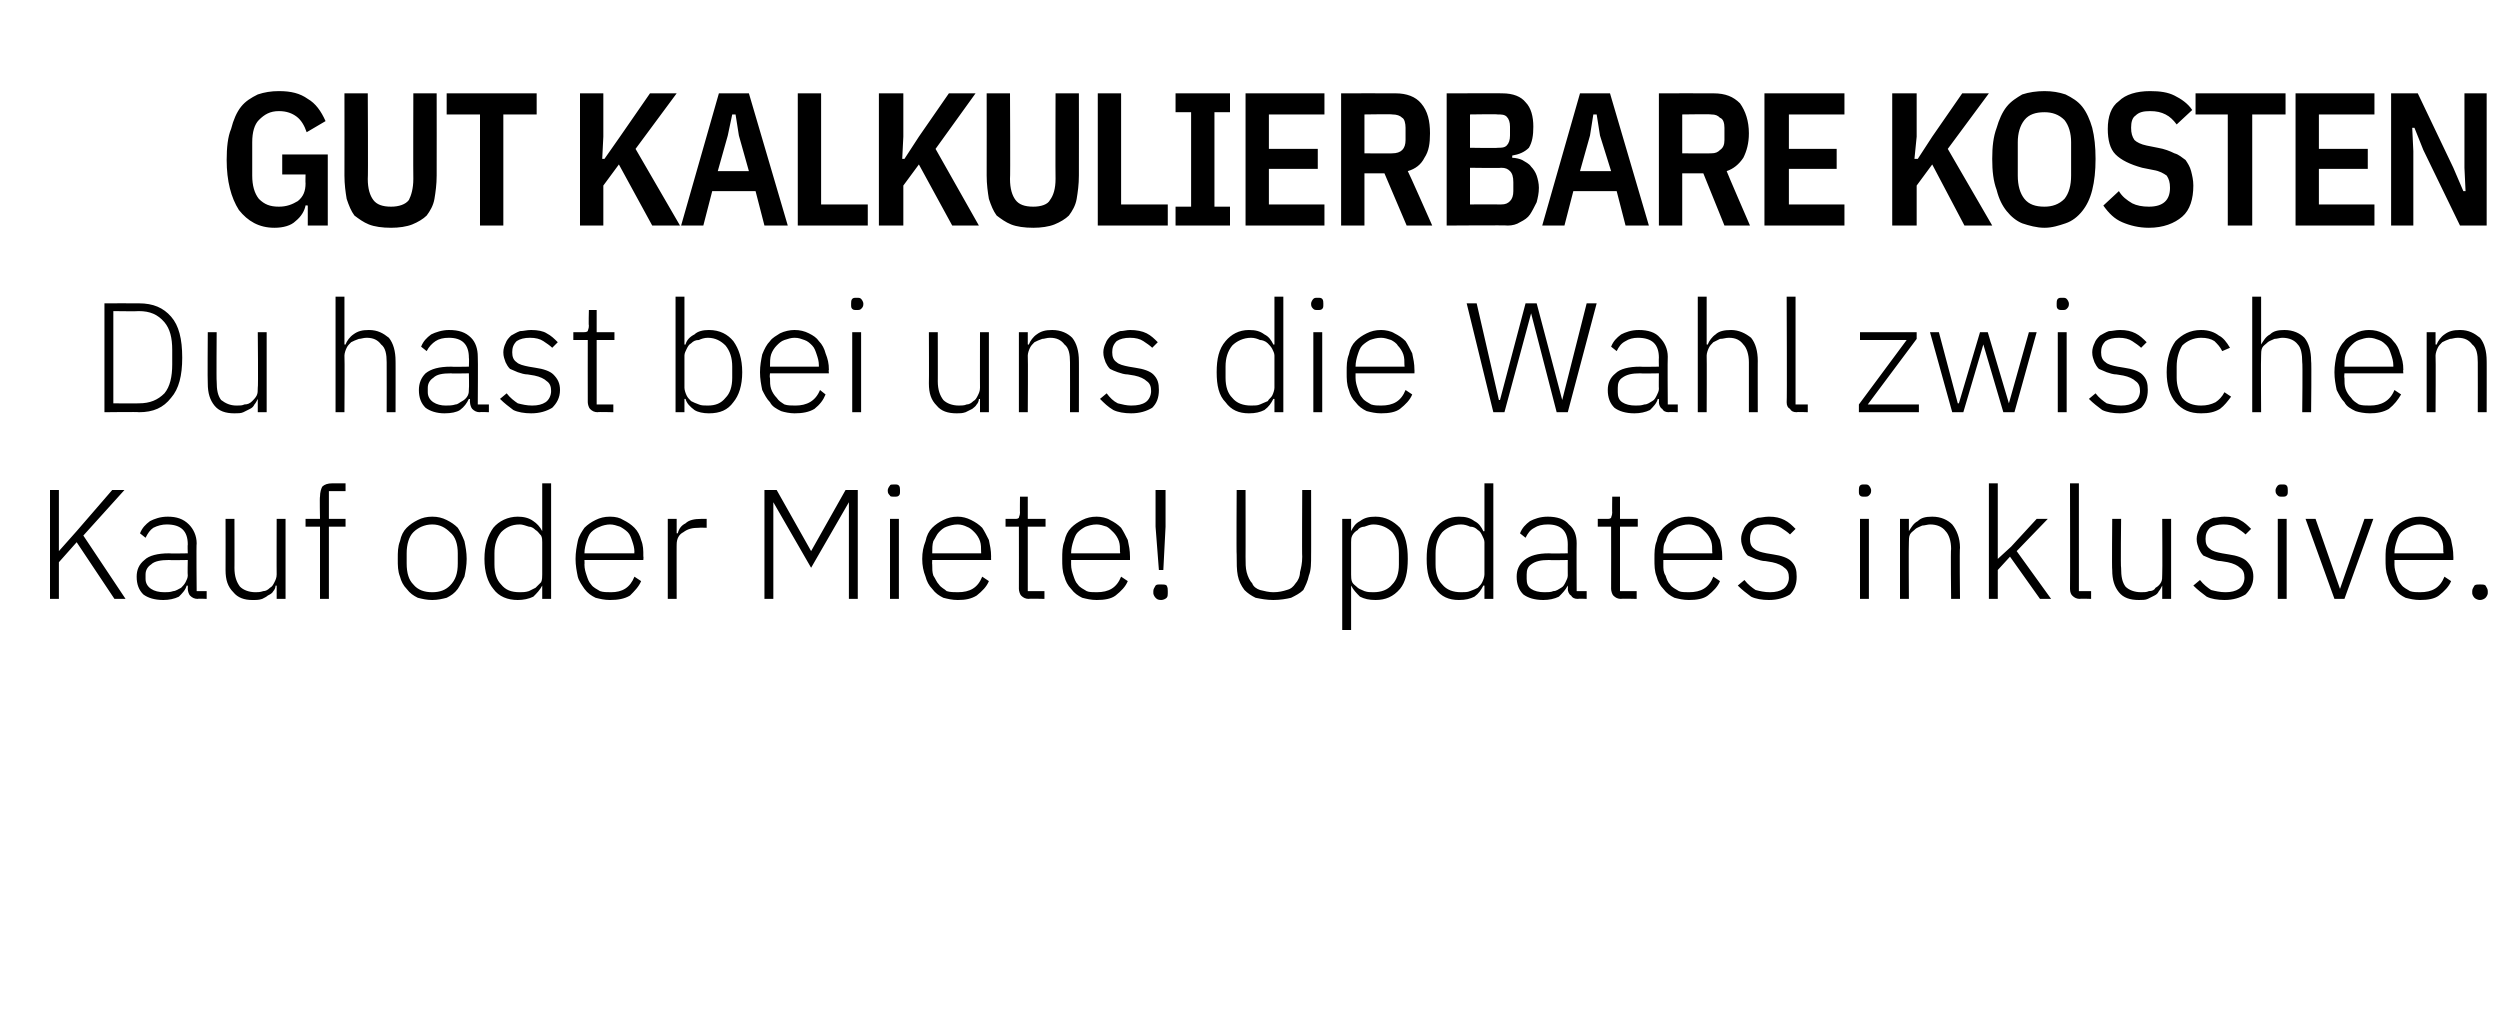 <?xml version="1.0" standalone="no"?><!DOCTYPE svg PUBLIC "-//W3C//DTD SVG 1.1//EN" "http://www.w3.org/Graphics/SVG/1.1/DTD/svg11.dtd"><svg xmlns="http://www.w3.org/2000/svg" version="1.1" width="225px" height="92.1px" viewBox="0 -7 225 92.1" style="top:-7px">  <desc>Gut kalkulierbare Kosten Du hast bei uns die Wahl zwischen Kauf oder Miete! Updates inklusive.</desc>  <defs/>  <g id="Polygon61634">    <path d="M 6.9 41.8 L 5.3 43.6 L 5.3 46.9 L 4.5 46.9 L 4.5 37.1 L 5.3 37.1 L 5.3 42.6 L 5.3 42.6 L 6.9 40.8 L 10.1 37.1 L 11.2 37.1 L 7.5 41.2 L 11.3 46.9 L 10.3 46.9 L 6.9 41.8 Z M 17.8 46.9 C 17.5 46.9 17.3 46.8 17.1 46.6 C 17 46.5 16.9 46.2 16.9 46 C 16.91 45.98 16.9 45.7 16.9 45.7 C 16.9 45.7 16.84 45.73 16.8 45.7 C 16.7 46.1 16.4 46.4 16.1 46.7 C 15.7 46.9 15.2 47 14.7 47 C 13.9 47 13.3 46.8 12.9 46.5 C 12.5 46.1 12.3 45.6 12.3 44.9 C 12.3 44.3 12.5 43.8 13 43.4 C 13.4 43 14.2 42.8 15.2 42.8 C 15.21 42.83 16.9 42.8 16.9 42.8 C 16.9 42.8 16.87 41.99 16.9 42 C 16.9 40.8 16.3 40.2 15 40.2 C 14.6 40.2 14.2 40.3 13.8 40.5 C 13.5 40.7 13.3 41 13.1 41.4 C 13.1 41.4 12.6 41 12.6 41 C 12.8 40.5 13.1 40.2 13.5 39.9 C 13.9 39.7 14.4 39.5 15.1 39.5 C 15.9 39.5 16.5 39.7 17 40.2 C 17.4 40.6 17.7 41.2 17.7 41.9 C 17.66 41.92 17.7 46.2 17.7 46.2 L 18.6 46.2 L 18.6 46.9 C 18.6 46.9 17.82 46.86 17.8 46.9 Z M 14.8 46.3 C 15.1 46.3 15.3 46.3 15.6 46.2 C 15.8 46.2 16.1 46 16.3 45.9 C 16.4 45.8 16.6 45.6 16.7 45.4 C 16.8 45.2 16.9 45 16.9 44.8 C 16.87 44.77 16.9 43.4 16.9 43.4 C 16.9 43.4 15.19 43.43 15.2 43.4 C 14.5 43.4 13.9 43.5 13.6 43.8 C 13.3 44 13.1 44.3 13.1 44.7 C 13.1 44.7 13.1 45.1 13.1 45.1 C 13.1 45.5 13.3 45.8 13.6 46 C 13.9 46.2 14.3 46.3 14.8 46.3 Z M 24.9 45.7 C 24.9 45.7 24.83 45.73 24.8 45.7 C 24.8 45.9 24.7 46.1 24.6 46.2 C 24.5 46.4 24.3 46.5 24.1 46.6 C 24 46.7 23.8 46.8 23.6 46.9 C 23.3 47 23.1 47 22.7 47 C 22 47 21.4 46.8 21 46.3 C 20.5 45.8 20.3 45.2 20.3 44.3 C 20.31 44.3 20.3 39.7 20.3 39.7 L 21.1 39.7 C 21.1 39.7 21.11 44.14 21.1 44.1 C 21.1 44.9 21.3 45.4 21.6 45.8 C 21.9 46.1 22.4 46.3 23 46.3 C 23.2 46.3 23.4 46.3 23.7 46.2 C 23.9 46.2 24.1 46.1 24.3 45.9 C 24.5 45.8 24.6 45.6 24.7 45.4 C 24.8 45.2 24.9 45 24.9 44.7 C 24.89 44.72 24.9 39.7 24.9 39.7 L 25.7 39.7 L 25.7 46.9 L 24.9 46.9 L 24.9 45.7 Z M 28.8 40.4 L 27.5 40.4 L 27.5 39.7 L 28.8 39.7 C 28.8 39.7 28.76 37.69 28.8 37.7 C 28.8 37.3 28.9 37 29 36.8 C 29.2 36.6 29.5 36.5 29.9 36.5 C 29.88 36.5 31.1 36.5 31.1 36.5 L 31.1 37.2 L 29.6 37.2 L 29.6 39.7 L 31.1 39.7 L 31.1 40.4 L 29.6 40.4 L 29.6 46.9 L 28.8 46.9 L 28.8 40.4 Z M 38.9 47 C 38.4 47 38 46.9 37.6 46.8 C 37.2 46.6 36.9 46.4 36.6 46 C 36.3 45.7 36.1 45.3 36 44.9 C 35.8 44.4 35.8 43.9 35.8 43.3 C 35.8 42.7 35.8 42.2 36 41.7 C 36.1 41.2 36.3 40.8 36.6 40.5 C 36.9 40.2 37.2 40 37.6 39.8 C 38 39.6 38.4 39.5 38.9 39.5 C 39.4 39.5 39.8 39.6 40.2 39.8 C 40.6 40 40.9 40.2 41.2 40.5 C 41.4 40.8 41.6 41.2 41.8 41.7 C 41.9 42.2 42 42.7 42 43.3 C 42 43.9 41.9 44.4 41.8 44.9 C 41.6 45.3 41.4 45.7 41.2 46 C 40.9 46.4 40.6 46.6 40.2 46.8 C 39.8 46.9 39.4 47 38.9 47 Z M 38.9 46.3 C 39.6 46.3 40.1 46.1 40.5 45.7 C 41 45.2 41.2 44.6 41.2 43.7 C 41.2 43.7 41.2 42.8 41.2 42.8 C 41.2 42 41 41.3 40.5 40.9 C 40.1 40.5 39.6 40.2 38.9 40.2 C 38.2 40.2 37.6 40.5 37.2 40.9 C 36.8 41.3 36.6 42 36.6 42.8 C 36.6 42.8 36.6 43.7 36.6 43.7 C 36.6 44.6 36.8 45.2 37.2 45.6 C 37.6 46.1 38.2 46.3 38.9 46.3 Z M 48.8 45.7 C 48.8 45.7 48.77 45.71 48.8 45.7 C 48.6 46.1 48.3 46.4 48 46.7 C 47.6 46.9 47.1 47 46.6 47 C 45.7 47 44.9 46.7 44.4 46 C 43.9 45.4 43.6 44.5 43.6 43.3 C 43.6 42.1 43.9 41.2 44.4 40.5 C 44.9 39.9 45.7 39.5 46.6 39.5 C 47.1 39.5 47.6 39.6 48 39.9 C 48.3 40.1 48.6 40.4 48.8 40.8 C 48.77 40.84 48.8 40.8 48.8 40.8 L 48.8 36.5 L 49.6 36.5 L 49.6 46.9 L 48.8 46.9 L 48.8 45.7 Z M 46.8 46.3 C 47 46.3 47.3 46.3 47.6 46.2 C 47.8 46.1 48 46 48.2 45.9 C 48.4 45.7 48.5 45.6 48.7 45.4 C 48.8 45.2 48.8 44.9 48.8 44.7 C 48.8 44.7 48.8 41.8 48.8 41.8 C 48.8 41.6 48.8 41.4 48.7 41.2 C 48.5 41 48.4 40.8 48.2 40.7 C 48 40.5 47.8 40.4 47.6 40.4 C 47.3 40.3 47 40.2 46.8 40.2 C 46 40.2 45.5 40.5 45.1 40.9 C 44.7 41.4 44.5 42 44.5 42.8 C 44.5 42.8 44.5 43.8 44.5 43.8 C 44.5 44.6 44.7 45.2 45.1 45.6 C 45.5 46.1 46 46.3 46.8 46.3 Z M 54.9 47 C 54.4 47 54 46.9 53.6 46.8 C 53.2 46.6 52.9 46.4 52.6 46 C 52.4 45.7 52.1 45.3 52 44.9 C 51.9 44.4 51.8 43.9 51.8 43.3 C 51.8 42.7 51.9 42.2 52 41.7 C 52.1 41.2 52.4 40.8 52.6 40.5 C 52.9 40.2 53.2 40 53.6 39.8 C 54 39.6 54.4 39.5 54.9 39.5 C 55.4 39.5 55.8 39.6 56.1 39.8 C 56.5 40 56.8 40.2 57.1 40.5 C 57.4 40.8 57.6 41.2 57.7 41.6 C 57.9 42.1 57.9 42.5 57.9 43.1 C 57.93 43.06 57.9 43.4 57.9 43.4 L 52.6 43.4 C 52.6 43.4 52.62 43.79 52.6 43.8 C 52.6 44.2 52.7 44.5 52.8 44.8 C 52.9 45.1 53 45.4 53.2 45.6 C 53.4 45.9 53.7 46 54 46.2 C 54.3 46.3 54.6 46.3 55 46.3 C 56 46.3 56.7 45.9 57.1 44.9 C 57.1 44.9 57.7 45.3 57.7 45.3 C 57.5 45.8 57.1 46.2 56.7 46.6 C 56.2 46.9 55.6 47 54.9 47 Z M 54.9 40.2 C 54.6 40.2 54.2 40.3 54 40.4 C 53.7 40.5 53.4 40.7 53.2 40.9 C 53 41.1 52.9 41.4 52.8 41.7 C 52.7 42 52.6 42.4 52.6 42.8 C 52.62 42.76 52.6 42.8 52.6 42.8 L 57.1 42.8 C 57.1 42.8 57.06 42.72 57.1 42.7 C 57.1 42.3 57 42 56.9 41.7 C 56.8 41.4 56.7 41.1 56.5 40.9 C 56.3 40.7 56 40.5 55.8 40.4 C 55.5 40.3 55.2 40.2 54.9 40.2 Z M 60.1 46.9 L 60.1 39.7 L 60.9 39.7 L 60.9 41 C 60.9 41 60.95 40.98 61 41 C 61.1 40.6 61.3 40.3 61.7 40.1 C 62 39.8 62.5 39.7 63.1 39.7 C 63.09 39.69 63.6 39.7 63.6 39.7 L 63.6 40.5 C 63.6 40.5 62.94 40.48 62.9 40.5 C 62.3 40.5 61.9 40.6 61.5 40.9 C 61.1 41.1 60.9 41.5 60.9 42 C 60.89 41.96 60.9 46.9 60.9 46.9 L 60.1 46.9 Z M 76.4 38.2 L 76.4 38.2 L 73 44.1 L 69.6 38.2 L 69.6 38.2 L 69.6 46.9 L 68.8 46.9 L 68.8 37.1 L 69.9 37.1 L 73 42.6 L 73 42.6 L 76.1 37.1 L 77.2 37.1 L 77.2 46.9 L 76.4 46.9 L 76.4 38.2 Z M 80.5 37.7 C 80.3 37.7 80.1 37.7 80.1 37.6 C 80 37.5 79.9 37.4 79.9 37.2 C 79.9 37.2 79.9 37.1 79.9 37.1 C 79.9 37 80 36.8 80.1 36.7 C 80.1 36.6 80.3 36.6 80.5 36.6 C 80.7 36.6 80.8 36.6 80.9 36.7 C 81 36.8 81 37 81 37.1 C 81 37.1 81 37.2 81 37.2 C 81 37.4 81 37.5 80.9 37.6 C 80.8 37.7 80.7 37.7 80.5 37.7 Z M 80.1 39.7 L 80.9 39.7 L 80.9 46.9 L 80.1 46.9 L 80.1 39.7 Z M 86.2 47 C 85.7 47 85.3 46.9 84.9 46.8 C 84.5 46.6 84.2 46.4 83.9 46 C 83.6 45.7 83.4 45.3 83.3 44.9 C 83.1 44.4 83 43.9 83 43.3 C 83 42.7 83.1 42.2 83.3 41.7 C 83.4 41.2 83.6 40.8 83.9 40.5 C 84.2 40.2 84.5 40 84.9 39.8 C 85.3 39.6 85.7 39.5 86.2 39.5 C 86.6 39.5 87 39.6 87.4 39.8 C 87.8 40 88.1 40.2 88.4 40.5 C 88.6 40.8 88.8 41.2 89 41.6 C 89.1 42.1 89.2 42.5 89.2 43.1 C 89.19 43.06 89.2 43.4 89.2 43.4 L 83.9 43.4 C 83.9 43.4 83.88 43.79 83.9 43.8 C 83.9 44.2 83.9 44.5 84 44.8 C 84.2 45.1 84.3 45.4 84.5 45.6 C 84.7 45.9 85 46 85.2 46.2 C 85.5 46.3 85.9 46.3 86.2 46.3 C 87.3 46.3 88 45.9 88.4 44.9 C 88.4 44.9 89 45.3 89 45.3 C 88.8 45.8 88.4 46.2 87.9 46.6 C 87.4 46.9 86.9 47 86.2 47 Z M 86.2 40.2 C 85.8 40.2 85.5 40.3 85.2 40.4 C 84.9 40.5 84.7 40.7 84.5 40.9 C 84.3 41.1 84.2 41.4 84 41.7 C 83.9 42 83.9 42.4 83.9 42.8 C 83.88 42.76 83.9 42.8 83.9 42.8 L 88.3 42.8 C 88.3 42.8 88.32 42.72 88.3 42.7 C 88.3 42.3 88.3 42 88.2 41.7 C 88.1 41.4 87.9 41.1 87.7 40.9 C 87.5 40.7 87.3 40.5 87 40.4 C 86.8 40.3 86.5 40.2 86.2 40.2 Z M 92.6 46.9 C 92.3 46.9 92.1 46.8 91.9 46.6 C 91.8 46.5 91.7 46.2 91.7 46 C 91.71 45.98 91.7 40.4 91.7 40.4 L 90.5 40.4 L 90.5 39.7 C 90.5 39.7 91.27 39.69 91.3 39.7 C 91.5 39.7 91.6 39.7 91.7 39.6 C 91.7 39.5 91.8 39.4 91.8 39.1 C 91.78 39.15 91.8 37.7 91.8 37.7 L 92.5 37.7 L 92.5 39.7 L 94.1 39.7 L 94.1 40.4 L 92.5 40.4 L 92.5 46.2 L 94 46.2 L 94 46.9 C 94 46.9 92.59 46.86 92.6 46.9 Z M 98.7 47 C 98.2 47 97.8 46.9 97.4 46.8 C 97 46.6 96.7 46.4 96.4 46 C 96.1 45.7 95.9 45.3 95.8 44.9 C 95.6 44.4 95.6 43.9 95.6 43.3 C 95.6 42.7 95.6 42.2 95.8 41.7 C 95.9 41.2 96.1 40.8 96.4 40.5 C 96.7 40.2 97 40 97.4 39.8 C 97.8 39.6 98.2 39.5 98.7 39.5 C 99.1 39.5 99.6 39.6 99.9 39.8 C 100.3 40 100.6 40.2 100.9 40.5 C 101.1 40.8 101.3 41.2 101.5 41.6 C 101.6 42.1 101.7 42.5 101.7 43.1 C 101.7 43.06 101.7 43.4 101.7 43.4 L 96.4 43.4 C 96.4 43.4 96.4 43.79 96.4 43.8 C 96.4 44.2 96.5 44.5 96.6 44.8 C 96.7 45.1 96.8 45.4 97 45.6 C 97.2 45.9 97.5 46 97.8 46.2 C 98 46.3 98.4 46.3 98.7 46.3 C 99.8 46.3 100.5 45.9 100.9 44.9 C 100.9 44.9 101.5 45.3 101.5 45.3 C 101.3 45.8 100.9 46.2 100.4 46.6 C 100 46.9 99.4 47 98.7 47 Z M 98.7 40.2 C 98.3 40.2 98 40.3 97.7 40.4 C 97.5 40.5 97.2 40.7 97 40.9 C 96.8 41.1 96.7 41.4 96.6 41.7 C 96.5 42 96.4 42.4 96.4 42.8 C 96.4 42.76 96.4 42.8 96.4 42.8 L 100.8 42.8 C 100.8 42.8 100.84 42.72 100.8 42.7 C 100.8 42.3 100.8 42 100.7 41.7 C 100.6 41.4 100.4 41.1 100.2 40.9 C 100 40.7 99.8 40.5 99.6 40.4 C 99.3 40.3 99 40.2 98.7 40.2 Z M 104.3 44.3 L 104 40.4 L 104 37.1 L 104.9 37.1 L 104.9 40.4 L 104.7 44.3 L 104.3 44.3 Z M 104.5 47 C 104.2 47 104.1 46.9 104 46.8 C 103.9 46.7 103.8 46.5 103.8 46.4 C 103.8 46.4 103.8 46.2 103.8 46.2 C 103.8 46 103.9 45.9 104 45.7 C 104.1 45.6 104.2 45.6 104.5 45.6 C 104.7 45.6 104.9 45.6 105 45.7 C 105.1 45.9 105.1 46 105.1 46.2 C 105.1 46.2 105.1 46.4 105.1 46.4 C 105.1 46.5 105.1 46.7 105 46.8 C 104.9 46.9 104.7 47 104.5 47 Z M 112.1 37.1 C 112.1 37.1 112.11 43.13 112.1 43.1 C 112.1 43.7 112.1 44.1 112.2 44.5 C 112.3 44.9 112.5 45.3 112.7 45.5 C 112.8 45.8 113.1 46 113.4 46.1 C 113.8 46.2 114.2 46.3 114.6 46.3 C 115.1 46.3 115.5 46.2 115.8 46.1 C 116.2 46 116.4 45.8 116.6 45.5 C 116.8 45.3 117 44.9 117 44.5 C 117.1 44.1 117.2 43.7 117.2 43.1 C 117.17 43.13 117.2 37.1 117.2 37.1 L 118 37.1 C 118 37.1 118.01 42.94 118 42.9 C 118 43.7 118 44.3 117.8 44.8 C 117.7 45.3 117.5 45.7 117.3 46.1 C 117 46.4 116.6 46.6 116.2 46.8 C 115.8 46.9 115.2 47 114.6 47 C 114 47 113.5 46.9 113 46.8 C 112.6 46.6 112.3 46.4 112 46.1 C 111.7 45.7 111.5 45.3 111.4 44.8 C 111.3 44.3 111.3 43.7 111.3 42.9 C 111.27 42.94 111.3 37.1 111.3 37.1 L 112.1 37.1 Z M 120.8 39.7 L 121.6 39.7 L 121.6 40.8 C 121.6 40.8 121.6 40.84 121.6 40.8 C 121.8 40.4 122 40.1 122.4 39.9 C 122.8 39.6 123.2 39.5 123.8 39.5 C 124.7 39.5 125.4 39.9 126 40.5 C 126.5 41.2 126.7 42.1 126.7 43.3 C 126.7 44.5 126.5 45.4 126 46 C 125.4 46.7 124.7 47 123.8 47 C 123.2 47 122.8 46.9 122.4 46.7 C 122.1 46.4 121.8 46.1 121.6 45.7 C 121.6 45.71 121.6 45.7 121.6 45.7 L 121.6 49.7 L 120.8 49.7 L 120.8 39.7 Z M 123.6 46.3 C 124.3 46.3 124.9 46.1 125.3 45.6 C 125.7 45.2 125.9 44.6 125.9 43.8 C 125.9 43.8 125.9 42.8 125.9 42.8 C 125.9 42 125.7 41.4 125.3 40.9 C 124.9 40.5 124.3 40.2 123.6 40.2 C 123.3 40.2 123.1 40.3 122.8 40.4 C 122.6 40.4 122.3 40.5 122.2 40.7 C 122 40.8 121.8 41 121.7 41.2 C 121.6 41.4 121.6 41.6 121.6 41.8 C 121.6 41.8 121.6 44.7 121.6 44.7 C 121.6 44.9 121.6 45.2 121.7 45.4 C 121.8 45.6 122 45.7 122.2 45.9 C 122.3 46 122.6 46.1 122.8 46.2 C 123.1 46.3 123.3 46.3 123.6 46.3 Z M 133.6 45.7 C 133.6 45.7 133.53 45.71 133.5 45.7 C 133.3 46.1 133.1 46.4 132.7 46.7 C 132.3 46.9 131.9 47 131.3 47 C 130.4 47 129.7 46.7 129.2 46 C 128.6 45.4 128.4 44.5 128.4 43.3 C 128.4 42.1 128.6 41.2 129.2 40.5 C 129.7 39.9 130.4 39.5 131.3 39.5 C 131.9 39.5 132.3 39.6 132.7 39.9 C 133.1 40.1 133.3 40.4 133.5 40.8 C 133.53 40.84 133.6 40.8 133.6 40.8 L 133.6 36.5 L 134.4 36.5 L 134.4 46.9 L 133.6 46.9 L 133.6 45.7 Z M 131.5 46.3 C 131.8 46.3 132.1 46.3 132.3 46.2 C 132.6 46.1 132.8 46 133 45.9 C 133.2 45.7 133.3 45.6 133.4 45.4 C 133.5 45.2 133.6 44.9 133.6 44.7 C 133.6 44.7 133.6 41.8 133.6 41.8 C 133.6 41.6 133.5 41.4 133.4 41.2 C 133.3 41 133.2 40.8 133 40.7 C 132.8 40.5 132.6 40.4 132.3 40.4 C 132.1 40.3 131.8 40.2 131.5 40.2 C 130.8 40.2 130.2 40.5 129.8 40.9 C 129.4 41.4 129.2 42 129.2 42.8 C 129.2 42.8 129.2 43.8 129.2 43.8 C 129.2 44.6 129.4 45.2 129.8 45.6 C 130.2 46.1 130.8 46.3 131.5 46.3 Z M 142 46.9 C 141.7 46.9 141.5 46.8 141.4 46.6 C 141.2 46.5 141.1 46.2 141.1 46 C 141.13 45.98 141.1 45.7 141.1 45.7 C 141.1 45.7 141.06 45.73 141.1 45.7 C 140.9 46.1 140.6 46.4 140.3 46.7 C 139.9 46.9 139.4 47 138.9 47 C 138.1 47 137.5 46.8 137.1 46.5 C 136.7 46.1 136.5 45.6 136.5 44.9 C 136.5 44.3 136.7 43.8 137.2 43.4 C 137.7 43 138.4 42.8 139.4 42.8 C 139.43 42.83 141.1 42.8 141.1 42.8 C 141.1 42.8 141.09 41.99 141.1 42 C 141.1 40.8 140.5 40.2 139.3 40.2 C 138.8 40.2 138.4 40.3 138.1 40.5 C 137.7 40.7 137.5 41 137.3 41.4 C 137.3 41.4 136.8 41 136.8 41 C 137 40.5 137.3 40.2 137.7 39.9 C 138.1 39.7 138.6 39.5 139.3 39.5 C 140.1 39.5 140.8 39.7 141.2 40.2 C 141.7 40.6 141.9 41.2 141.9 41.9 C 141.88 41.92 141.9 46.2 141.9 46.2 L 142.8 46.2 L 142.8 46.9 C 142.8 46.9 142.04 46.86 142 46.9 Z M 139 46.3 C 139.3 46.3 139.6 46.3 139.8 46.2 C 140.1 46.2 140.3 46 140.5 45.9 C 140.7 45.8 140.8 45.6 140.9 45.4 C 141 45.2 141.1 45 141.1 44.8 C 141.09 44.77 141.1 43.4 141.1 43.4 C 141.1 43.4 139.41 43.43 139.4 43.4 C 138.7 43.4 138.2 43.5 137.8 43.8 C 137.5 44 137.4 44.3 137.4 44.7 C 137.4 44.7 137.4 45.1 137.4 45.1 C 137.4 45.5 137.5 45.8 137.8 46 C 138.1 46.2 138.5 46.3 139 46.3 Z M 145.9 46.9 C 145.6 46.9 145.4 46.8 145.2 46.6 C 145.1 46.5 145 46.2 145 46 C 145.01 45.98 145 40.4 145 40.4 L 143.8 40.4 L 143.8 39.7 C 143.8 39.7 144.57 39.69 144.6 39.7 C 144.8 39.7 144.9 39.7 145 39.6 C 145 39.5 145.1 39.4 145.1 39.1 C 145.08 39.15 145.1 37.7 145.1 37.7 L 145.8 37.7 L 145.8 39.7 L 147.4 39.7 L 147.4 40.4 L 145.8 40.4 L 145.8 46.2 L 147.3 46.2 L 147.3 46.9 C 147.3 46.9 145.89 46.86 145.9 46.9 Z M 152 47 C 151.5 47 151.1 46.9 150.7 46.8 C 150.3 46.6 150 46.4 149.7 46 C 149.4 45.7 149.2 45.3 149.1 44.9 C 148.9 44.4 148.9 43.9 148.9 43.3 C 148.9 42.7 148.9 42.2 149.1 41.7 C 149.2 41.2 149.4 40.8 149.7 40.5 C 150 40.2 150.3 40 150.7 39.8 C 151.1 39.6 151.5 39.5 152 39.5 C 152.4 39.5 152.8 39.6 153.2 39.8 C 153.6 40 153.9 40.2 154.2 40.5 C 154.4 40.8 154.6 41.2 154.8 41.6 C 154.9 42.1 155 42.5 155 43.1 C 155 43.06 155 43.4 155 43.4 L 149.7 43.4 C 149.7 43.4 149.7 43.79 149.7 43.8 C 149.7 44.2 149.7 44.5 149.9 44.8 C 150 45.1 150.1 45.4 150.3 45.6 C 150.5 45.9 150.8 46 151.1 46.2 C 151.3 46.3 151.7 46.3 152 46.3 C 153.1 46.3 153.8 45.9 154.2 44.9 C 154.2 44.9 154.8 45.3 154.8 45.3 C 154.6 45.8 154.2 46.2 153.7 46.6 C 153.3 46.9 152.7 47 152 47 Z M 152 40.2 C 151.6 40.2 151.3 40.3 151 40.4 C 150.8 40.5 150.5 40.7 150.3 40.9 C 150.1 41.1 150 41.4 149.9 41.7 C 149.7 42 149.7 42.4 149.7 42.8 C 149.7 42.76 149.7 42.8 149.7 42.8 L 154.1 42.8 C 154.1 42.8 154.13 42.72 154.1 42.7 C 154.1 42.3 154.1 42 154 41.7 C 153.9 41.4 153.7 41.1 153.5 40.9 C 153.3 40.7 153.1 40.5 152.9 40.4 C 152.6 40.3 152.3 40.2 152 40.2 Z M 159.2 47 C 158.6 47 158 46.9 157.6 46.7 C 157.2 46.4 156.8 46.1 156.4 45.7 C 156.4 45.7 157 45.2 157 45.2 C 157.3 45.6 157.7 45.9 158 46.1 C 158.4 46.2 158.8 46.3 159.3 46.3 C 159.8 46.3 160.2 46.2 160.5 46 C 160.8 45.8 161 45.4 161 45 C 161 44.6 160.9 44.3 160.6 44.1 C 160.4 43.9 160 43.7 159.5 43.6 C 159.5 43.6 158.9 43.5 158.9 43.5 C 158.6 43.5 158.3 43.4 158 43.3 C 157.8 43.2 157.5 43.1 157.3 43 C 157.1 42.8 157 42.6 156.9 42.4 C 156.8 42.1 156.7 41.9 156.7 41.5 C 156.7 41.2 156.8 40.9 156.9 40.7 C 157 40.4 157.2 40.2 157.4 40 C 157.6 39.9 157.9 39.7 158.2 39.6 C 158.5 39.6 158.8 39.5 159.2 39.5 C 159.8 39.5 160.2 39.6 160.6 39.8 C 161 40 161.3 40.3 161.6 40.6 C 161.6 40.6 161.1 41.1 161.1 41.1 C 160.9 40.9 160.6 40.7 160.3 40.5 C 160 40.3 159.6 40.2 159.1 40.2 C 158.6 40.2 158.2 40.3 157.9 40.5 C 157.6 40.8 157.5 41.1 157.5 41.5 C 157.5 41.9 157.6 42.2 157.9 42.4 C 158.1 42.6 158.5 42.7 159 42.8 C 159 42.8 159.6 42.9 159.6 42.9 C 160.3 43 160.9 43.2 161.2 43.5 C 161.6 43.9 161.7 44.3 161.7 44.9 C 161.7 45.6 161.5 46.1 161.1 46.5 C 160.6 46.8 160 47 159.2 47 Z M 167.8 37.7 C 167.6 37.7 167.5 37.7 167.4 37.6 C 167.3 37.5 167.3 37.4 167.3 37.2 C 167.3 37.2 167.3 37.1 167.3 37.1 C 167.3 37 167.3 36.8 167.4 36.7 C 167.5 36.6 167.6 36.6 167.8 36.6 C 168 36.6 168.1 36.6 168.2 36.7 C 168.3 36.8 168.4 37 168.4 37.1 C 168.4 37.1 168.4 37.2 168.4 37.2 C 168.4 37.4 168.3 37.5 168.2 37.6 C 168.1 37.7 168 37.7 167.8 37.7 Z M 167.4 39.7 L 168.2 39.7 L 168.2 46.9 L 167.4 46.9 L 167.4 39.7 Z M 171 46.9 L 171 39.7 L 171.8 39.7 L 171.8 40.8 C 171.8 40.8 171.81 40.83 171.8 40.8 C 172 40.5 172.2 40.1 172.6 39.9 C 172.9 39.6 173.3 39.5 173.9 39.5 C 174.7 39.5 175.3 39.8 175.7 40.2 C 176.1 40.7 176.4 41.4 176.4 42.3 C 176.35 42.25 176.4 46.9 176.4 46.9 L 175.6 46.9 C 175.6 46.9 175.55 42.39 175.6 42.4 C 175.6 41.7 175.4 41.1 175.1 40.8 C 174.8 40.4 174.3 40.2 173.7 40.2 C 173.5 40.2 173.2 40.3 173 40.3 C 172.8 40.4 172.5 40.5 172.4 40.6 C 172.2 40.8 172 40.9 171.9 41.1 C 171.8 41.3 171.8 41.6 171.8 41.8 C 171.77 41.82 171.8 46.9 171.8 46.9 L 171 46.9 Z M 179 36.5 L 179.8 36.5 L 179.8 43.3 L 179.8 43.3 L 181 42.2 L 183.3 39.7 L 184.3 39.7 L 181.5 42.6 L 184.6 46.9 L 183.6 46.9 L 180.9 43.1 L 179.8 44.3 L 179.8 46.9 L 179 46.9 L 179 36.5 Z M 187.2 46.9 C 186.9 46.9 186.7 46.8 186.5 46.6 C 186.4 46.5 186.3 46.3 186.3 46 C 186.32 45.99 186.3 36.5 186.3 36.5 L 187.1 36.5 L 187.1 46.2 L 188.2 46.2 L 188.2 46.9 C 188.2 46.9 187.2 46.86 187.2 46.9 Z M 194.6 45.7 C 194.6 45.7 194.58 45.73 194.6 45.7 C 194.5 45.9 194.4 46.1 194.3 46.2 C 194.2 46.4 194.1 46.5 193.9 46.6 C 193.7 46.7 193.5 46.8 193.3 46.9 C 193.1 47 192.8 47 192.5 47 C 191.7 47 191.1 46.8 190.7 46.3 C 190.3 45.8 190.1 45.2 190.1 44.3 C 190.06 44.3 190.1 39.7 190.1 39.7 L 190.9 39.7 C 190.9 39.7 190.85 44.14 190.9 44.1 C 190.9 44.9 191 45.4 191.3 45.8 C 191.6 46.1 192.1 46.3 192.7 46.3 C 193 46.3 193.2 46.3 193.4 46.2 C 193.7 46.2 193.9 46.1 194 45.9 C 194.2 45.8 194.4 45.6 194.5 45.4 C 194.6 45.2 194.6 45 194.6 44.7 C 194.63 44.72 194.6 39.7 194.6 39.7 L 195.4 39.7 L 195.4 46.9 L 194.6 46.9 L 194.6 45.7 Z M 200.2 47 C 199.6 47 199 46.9 198.6 46.7 C 198.2 46.4 197.8 46.1 197.4 45.7 C 197.4 45.7 198 45.2 198 45.2 C 198.3 45.6 198.7 45.9 199 46.1 C 199.4 46.2 199.8 46.3 200.3 46.3 C 200.8 46.3 201.2 46.2 201.5 46 C 201.8 45.8 202 45.4 202 45 C 202 44.6 201.9 44.3 201.6 44.1 C 201.4 43.9 201 43.7 200.5 43.6 C 200.5 43.6 199.9 43.5 199.9 43.5 C 199.6 43.5 199.3 43.4 199 43.3 C 198.8 43.2 198.5 43.1 198.3 43 C 198.1 42.8 198 42.6 197.9 42.4 C 197.8 42.1 197.7 41.9 197.7 41.5 C 197.7 41.2 197.8 40.9 197.9 40.7 C 198 40.4 198.2 40.2 198.4 40 C 198.6 39.9 198.9 39.7 199.2 39.6 C 199.5 39.6 199.8 39.5 200.2 39.5 C 200.8 39.5 201.3 39.6 201.6 39.8 C 202 40 202.3 40.3 202.6 40.6 C 202.6 40.6 202.1 41.1 202.1 41.1 C 201.9 40.9 201.6 40.7 201.3 40.5 C 201 40.3 200.6 40.2 200.1 40.2 C 199.6 40.2 199.2 40.3 198.9 40.5 C 198.6 40.8 198.5 41.1 198.5 41.5 C 198.5 41.9 198.6 42.2 198.9 42.4 C 199.1 42.6 199.5 42.7 200 42.8 C 200 42.8 200.6 42.9 200.6 42.9 C 201.3 43 201.9 43.2 202.2 43.5 C 202.6 43.9 202.8 44.3 202.8 44.9 C 202.8 45.6 202.5 46.1 202.1 46.5 C 201.6 46.8 201 47 200.2 47 Z M 205.4 37.7 C 205.2 37.7 205.1 37.7 205 37.6 C 204.9 37.5 204.8 37.4 204.8 37.2 C 204.8 37.2 204.8 37.1 204.8 37.1 C 204.8 37 204.9 36.8 205 36.7 C 205.1 36.6 205.2 36.6 205.4 36.6 C 205.6 36.6 205.7 36.6 205.8 36.7 C 205.9 36.8 205.9 37 205.9 37.1 C 205.9 37.1 205.9 37.2 205.9 37.2 C 205.9 37.4 205.9 37.5 205.8 37.6 C 205.7 37.7 205.6 37.7 205.4 37.7 Z M 205 39.7 L 205.8 39.7 L 205.8 46.9 L 205 46.9 L 205 39.7 Z M 207.5 39.7 L 208.4 39.7 L 210.6 46 L 210.6 46 L 212.8 39.7 L 213.6 39.7 L 211 46.9 L 210.1 46.9 L 207.5 39.7 Z M 217.8 47 C 217.3 47 216.9 46.9 216.5 46.8 C 216.1 46.6 215.8 46.4 215.5 46 C 215.2 45.7 215 45.3 214.9 44.9 C 214.7 44.4 214.7 43.9 214.7 43.3 C 214.7 42.7 214.7 42.2 214.9 41.7 C 215 41.2 215.2 40.8 215.5 40.5 C 215.8 40.2 216.1 40 216.5 39.8 C 216.9 39.6 217.3 39.5 217.8 39.5 C 218.2 39.5 218.7 39.6 219 39.8 C 219.4 40 219.7 40.2 220 40.5 C 220.2 40.8 220.5 41.2 220.6 41.6 C 220.7 42.1 220.8 42.5 220.8 43.1 C 220.81 43.06 220.8 43.4 220.8 43.4 L 215.5 43.4 C 215.5 43.4 215.51 43.79 215.5 43.8 C 215.5 44.2 215.6 44.5 215.7 44.8 C 215.8 45.1 215.9 45.4 216.1 45.6 C 216.3 45.9 216.6 46 216.9 46.2 C 217.2 46.3 217.5 46.3 217.8 46.3 C 218.9 46.3 219.6 45.9 220 44.9 C 220 44.9 220.6 45.3 220.6 45.3 C 220.4 45.8 220 46.2 219.5 46.6 C 219.1 46.9 218.5 47 217.8 47 Z M 217.8 40.2 C 217.4 40.2 217.1 40.3 216.9 40.4 C 216.6 40.5 216.3 40.7 216.1 40.9 C 215.9 41.1 215.8 41.4 215.7 41.7 C 215.6 42 215.5 42.4 215.5 42.8 C 215.51 42.76 215.5 42.8 215.5 42.8 L 219.9 42.8 C 219.9 42.8 219.95 42.72 219.9 42.7 C 219.9 42.3 219.9 42 219.8 41.7 C 219.7 41.4 219.5 41.1 219.4 40.9 C 219.2 40.7 218.9 40.5 218.7 40.4 C 218.4 40.3 218.1 40.2 217.8 40.2 Z M 223.2 47 C 223 47 222.8 46.9 222.7 46.8 C 222.6 46.7 222.5 46.5 222.5 46.4 C 222.5 46.4 222.5 46.2 222.5 46.2 C 222.5 46 222.6 45.9 222.7 45.7 C 222.8 45.6 223 45.6 223.2 45.6 C 223.4 45.6 223.6 45.6 223.7 45.7 C 223.8 45.9 223.9 46 223.9 46.2 C 223.9 46.2 223.9 46.4 223.9 46.4 C 223.9 46.5 223.8 46.7 223.7 46.8 C 223.6 46.9 223.4 47 223.2 47 Z " stroke="none" fill="#000"/>  </g>  <g id="Polygon61633">    <path d="M 9.4 20.3 C 9.4 20.3 12.5 20.29 12.5 20.3 C 13.8 20.3 14.7 20.7 15.4 21.5 C 16.1 22.3 16.4 23.5 16.4 25.2 C 16.4 26.8 16.1 28 15.4 28.8 C 14.7 29.7 13.8 30.1 12.5 30.1 C 12.5 30.06 9.4 30.1 9.4 30.1 L 9.4 20.3 Z M 12.5 29.3 C 13.5 29.3 14.2 29 14.8 28.4 C 15.3 27.8 15.5 26.9 15.5 25.8 C 15.5 25.8 15.5 24.5 15.5 24.5 C 15.5 23.4 15.3 22.6 14.8 22 C 14.2 21.3 13.5 21 12.5 21 C 12.51 21.03 10.2 21 10.2 21 L 10.2 29.3 C 10.2 29.3 12.51 29.32 12.5 29.3 Z M 23.2 28.9 C 23.2 28.9 23.19 28.93 23.2 28.9 C 23.1 29.1 23 29.3 22.9 29.4 C 22.8 29.6 22.7 29.7 22.5 29.8 C 22.3 29.9 22.1 30 21.9 30.1 C 21.7 30.2 21.4 30.2 21.1 30.2 C 20.3 30.2 19.7 30 19.3 29.5 C 18.9 29 18.7 28.4 18.7 27.5 C 18.67 27.5 18.7 22.9 18.7 22.9 L 19.5 22.9 C 19.5 22.9 19.47 27.34 19.5 27.3 C 19.5 28.1 19.6 28.6 19.9 29 C 20.3 29.3 20.7 29.5 21.3 29.5 C 21.6 29.5 21.8 29.5 22 29.4 C 22.3 29.4 22.5 29.3 22.7 29.1 C 22.8 29 23 28.8 23.1 28.6 C 23.2 28.4 23.2 28.2 23.2 27.9 C 23.25 27.92 23.2 22.9 23.2 22.9 L 24 22.9 L 24 30.1 L 23.2 30.1 L 23.2 28.9 Z M 30.2 19.7 L 31 19.7 L 31 24 C 31 24 31.08 24.03 31.1 24 C 31.2 23.7 31.5 23.3 31.8 23.1 C 32.2 22.8 32.6 22.7 33.2 22.7 C 34 22.7 34.5 23 35 23.4 C 35.4 23.9 35.6 24.6 35.6 25.5 C 35.61 25.45 35.6 30.1 35.6 30.1 L 34.8 30.1 C 34.8 30.1 34.81 25.59 34.8 25.6 C 34.8 24.9 34.7 24.3 34.3 24 C 34 23.6 33.6 23.4 33 23.4 C 32.7 23.4 32.5 23.5 32.3 23.5 C 32 23.6 31.8 23.7 31.6 23.8 C 31.4 24 31.3 24.1 31.2 24.3 C 31.1 24.5 31 24.8 31 25 C 31.03 25.02 31 30.1 31 30.1 L 30.2 30.1 L 30.2 19.7 Z M 43.2 30.1 C 42.9 30.1 42.7 30 42.5 29.8 C 42.4 29.7 42.3 29.4 42.3 29.2 C 42.28 29.18 42.3 28.9 42.3 28.9 C 42.3 28.9 42.21 28.93 42.2 28.9 C 42 29.3 41.8 29.6 41.4 29.9 C 41.1 30.1 40.6 30.2 40 30.2 C 39.3 30.2 38.7 30 38.3 29.7 C 37.9 29.3 37.7 28.8 37.7 28.1 C 37.7 27.5 37.9 27 38.3 26.6 C 38.8 26.2 39.5 26 40.6 26 C 40.58 26.03 42.2 26 42.2 26 C 42.2 26 42.23 25.19 42.2 25.2 C 42.2 24 41.6 23.4 40.4 23.4 C 39.9 23.4 39.5 23.5 39.2 23.7 C 38.9 23.9 38.6 24.2 38.4 24.6 C 38.4 24.6 37.9 24.2 37.9 24.2 C 38.1 23.7 38.4 23.4 38.8 23.1 C 39.2 22.9 39.8 22.7 40.4 22.7 C 41.3 22.7 41.9 22.9 42.4 23.4 C 42.8 23.8 43 24.4 43 25.1 C 43.03 25.12 43 29.4 43 29.4 L 44 29.4 L 44 30.1 C 44 30.1 43.19 30.06 43.2 30.1 Z M 40.1 29.5 C 40.4 29.5 40.7 29.5 41 29.4 C 41.2 29.4 41.4 29.2 41.6 29.1 C 41.8 29 42 28.8 42.1 28.6 C 42.2 28.4 42.2 28.2 42.2 28 C 42.23 27.97 42.2 26.6 42.2 26.6 C 42.2 26.6 40.55 26.63 40.6 26.6 C 39.8 26.6 39.3 26.7 39 27 C 38.7 27.2 38.5 27.5 38.5 27.9 C 38.5 27.9 38.5 28.3 38.5 28.3 C 38.5 28.7 38.7 29 39 29.2 C 39.3 29.4 39.7 29.5 40.1 29.5 Z M 47.8 30.2 C 47.2 30.2 46.6 30.1 46.2 29.9 C 45.8 29.6 45.4 29.3 45 28.9 C 45 28.9 45.6 28.4 45.6 28.4 C 45.9 28.8 46.3 29.1 46.6 29.3 C 47 29.4 47.4 29.5 47.9 29.5 C 48.4 29.5 48.8 29.4 49.1 29.2 C 49.4 29 49.6 28.6 49.6 28.2 C 49.6 27.8 49.5 27.5 49.2 27.3 C 49 27.1 48.6 26.9 48.1 26.8 C 48.1 26.8 47.5 26.7 47.5 26.7 C 47.2 26.7 46.9 26.6 46.6 26.5 C 46.4 26.4 46.1 26.3 45.9 26.2 C 45.7 26 45.6 25.8 45.5 25.6 C 45.4 25.3 45.3 25.1 45.3 24.7 C 45.3 24.4 45.4 24.1 45.5 23.9 C 45.6 23.6 45.8 23.4 46 23.2 C 46.2 23.1 46.5 22.9 46.8 22.8 C 47.1 22.8 47.4 22.7 47.8 22.7 C 48.4 22.7 48.9 22.8 49.2 23 C 49.6 23.2 49.9 23.5 50.2 23.8 C 50.2 23.8 49.7 24.3 49.7 24.3 C 49.5 24.1 49.2 23.9 48.9 23.7 C 48.6 23.5 48.2 23.4 47.7 23.4 C 47.2 23.4 46.8 23.5 46.5 23.7 C 46.2 24 46.1 24.3 46.1 24.7 C 46.1 25.1 46.2 25.4 46.5 25.6 C 46.7 25.8 47.1 25.9 47.6 26 C 47.6 26 48.2 26.1 48.2 26.1 C 48.9 26.2 49.5 26.4 49.8 26.7 C 50.2 27.1 50.4 27.5 50.4 28.1 C 50.4 28.8 50.1 29.3 49.7 29.7 C 49.2 30 48.6 30.2 47.8 30.2 Z M 53.8 30.1 C 53.5 30.1 53.3 30 53.1 29.8 C 53 29.7 52.9 29.4 52.9 29.2 C 52.89 29.18 52.9 23.6 52.9 23.6 L 51.6 23.6 L 51.6 22.9 C 51.6 22.9 52.45 22.89 52.5 22.9 C 52.6 22.9 52.8 22.9 52.9 22.8 C 52.9 22.7 53 22.6 53 22.3 C 52.96 22.35 53 20.9 53 20.9 L 53.7 20.9 L 53.7 22.9 L 55.3 22.9 L 55.3 23.6 L 53.7 23.6 L 53.7 29.4 L 55.2 29.4 L 55.2 30.1 C 55.2 30.1 53.77 30.06 53.8 30.1 Z M 60.8 19.7 L 61.6 19.7 L 61.6 24 C 61.6 24 61.65 24.04 61.7 24 C 61.8 23.6 62.1 23.3 62.5 23.1 C 62.8 22.8 63.3 22.7 63.8 22.7 C 64.8 22.7 65.5 23.1 66 23.7 C 66.5 24.4 66.8 25.3 66.8 26.5 C 66.8 27.7 66.5 28.6 66 29.2 C 65.5 29.9 64.8 30.2 63.8 30.2 C 63.3 30.2 62.8 30.1 62.5 29.9 C 62.1 29.6 61.8 29.3 61.7 28.9 C 61.65 28.91 61.6 28.9 61.6 28.9 L 61.6 30.1 L 60.8 30.1 L 60.8 19.7 Z M 63.7 29.5 C 64.4 29.5 64.9 29.3 65.3 28.8 C 65.7 28.4 65.9 27.8 65.9 27 C 65.9 27 65.9 26 65.9 26 C 65.9 25.2 65.7 24.6 65.3 24.1 C 64.9 23.7 64.4 23.4 63.7 23.4 C 63.4 23.4 63.1 23.5 62.9 23.6 C 62.6 23.6 62.4 23.7 62.2 23.9 C 62 24 61.9 24.2 61.8 24.4 C 61.7 24.6 61.6 24.8 61.6 25 C 61.6 25 61.6 27.9 61.6 27.9 C 61.6 28.1 61.7 28.4 61.8 28.6 C 61.9 28.8 62 28.9 62.2 29.1 C 62.4 29.2 62.6 29.3 62.9 29.4 C 63.1 29.5 63.4 29.5 63.7 29.5 Z M 71.5 30.2 C 71.1 30.2 70.6 30.1 70.3 30 C 69.9 29.8 69.5 29.6 69.3 29.2 C 69 28.9 68.8 28.5 68.6 28.1 C 68.5 27.6 68.4 27.1 68.4 26.5 C 68.4 25.9 68.5 25.4 68.6 24.9 C 68.8 24.4 69 24 69.3 23.7 C 69.5 23.4 69.9 23.2 70.2 23 C 70.6 22.8 71.1 22.7 71.5 22.7 C 72 22.7 72.4 22.8 72.8 23 C 73.2 23.2 73.5 23.4 73.7 23.7 C 74 24 74.2 24.4 74.3 24.8 C 74.5 25.3 74.6 25.7 74.6 26.3 C 74.56 26.26 74.6 26.6 74.6 26.6 L 69.3 26.6 C 69.3 26.6 69.25 26.99 69.3 27 C 69.3 27.4 69.3 27.7 69.4 28 C 69.5 28.3 69.7 28.6 69.9 28.8 C 70.1 29.1 70.3 29.2 70.6 29.4 C 70.9 29.5 71.2 29.5 71.6 29.5 C 72.6 29.5 73.4 29.1 73.8 28.1 C 73.8 28.1 74.3 28.5 74.3 28.5 C 74.1 29 73.8 29.4 73.3 29.8 C 72.8 30.1 72.2 30.2 71.5 30.2 Z M 71.5 23.4 C 71.2 23.4 70.9 23.5 70.6 23.6 C 70.3 23.7 70.1 23.9 69.9 24.1 C 69.7 24.3 69.5 24.6 69.4 24.9 C 69.3 25.2 69.3 25.6 69.3 26 C 69.25 25.96 69.3 26 69.3 26 L 73.7 26 C 73.7 26 73.69 25.92 73.7 25.9 C 73.7 25.5 73.6 25.2 73.5 24.9 C 73.4 24.6 73.3 24.3 73.1 24.1 C 72.9 23.9 72.7 23.7 72.4 23.6 C 72.1 23.5 71.9 23.4 71.5 23.4 Z M 77.1 20.9 C 76.9 20.9 76.8 20.9 76.7 20.8 C 76.6 20.7 76.6 20.6 76.6 20.4 C 76.6 20.4 76.6 20.3 76.6 20.3 C 76.6 20.2 76.6 20 76.7 19.9 C 76.8 19.8 76.9 19.8 77.1 19.8 C 77.3 19.8 77.4 19.8 77.5 19.9 C 77.6 20 77.7 20.2 77.7 20.3 C 77.7 20.3 77.7 20.4 77.7 20.4 C 77.7 20.6 77.6 20.7 77.5 20.8 C 77.4 20.9 77.3 20.9 77.1 20.9 Z M 76.7 22.9 L 77.5 22.9 L 77.5 30.1 L 76.7 30.1 L 76.7 22.9 Z M 88.2 28.9 C 88.2 28.9 88.14 28.93 88.1 28.9 C 88.1 29.1 88 29.3 87.9 29.4 C 87.8 29.6 87.6 29.7 87.5 29.8 C 87.3 29.9 87.1 30 86.9 30.1 C 86.6 30.2 86.4 30.2 86.1 30.2 C 85.3 30.2 84.7 30 84.3 29.5 C 83.8 29 83.6 28.4 83.6 27.5 C 83.62 27.5 83.6 22.9 83.6 22.9 L 84.4 22.9 C 84.4 22.9 84.41 27.34 84.4 27.3 C 84.4 28.1 84.6 28.6 84.9 29 C 85.2 29.3 85.7 29.5 86.3 29.5 C 86.5 29.5 86.8 29.5 87 29.4 C 87.2 29.4 87.4 29.3 87.6 29.1 C 87.8 29 87.9 28.8 88 28.6 C 88.1 28.4 88.2 28.2 88.2 27.9 C 88.19 27.92 88.2 22.9 88.2 22.9 L 89 22.9 L 89 30.1 L 88.2 30.1 L 88.2 28.9 Z M 91.7 30.1 L 91.7 22.9 L 92.5 22.9 L 92.5 24 C 92.5 24 92.58 24.03 92.6 24 C 92.7 23.7 93 23.3 93.3 23.1 C 93.7 22.8 94.1 22.7 94.7 22.7 C 95.5 22.7 96.1 23 96.5 23.4 C 96.9 23.9 97.1 24.6 97.1 25.5 C 97.11 25.45 97.1 30.1 97.1 30.1 L 96.3 30.1 C 96.3 30.1 96.31 25.59 96.3 25.6 C 96.3 24.9 96.2 24.3 95.8 24 C 95.5 23.6 95.1 23.4 94.5 23.4 C 94.2 23.4 94 23.5 93.8 23.5 C 93.5 23.6 93.3 23.7 93.1 23.8 C 92.9 24 92.8 24.1 92.7 24.3 C 92.6 24.5 92.5 24.8 92.5 25 C 92.53 25.02 92.5 30.1 92.5 30.1 L 91.7 30.1 Z M 101.8 30.2 C 101.2 30.2 100.6 30.1 100.2 29.9 C 99.7 29.6 99.4 29.3 99 28.9 C 99 28.9 99.6 28.4 99.6 28.4 C 99.9 28.8 100.2 29.1 100.6 29.3 C 101 29.4 101.4 29.5 101.8 29.5 C 102.4 29.5 102.8 29.4 103.1 29.2 C 103.4 29 103.6 28.6 103.6 28.2 C 103.6 27.8 103.5 27.5 103.2 27.3 C 103 27.1 102.6 26.9 102.1 26.8 C 102.1 26.8 101.5 26.7 101.5 26.7 C 101.2 26.7 100.9 26.6 100.6 26.5 C 100.3 26.4 100.1 26.3 99.9 26.2 C 99.7 26 99.6 25.8 99.5 25.6 C 99.4 25.3 99.3 25.1 99.3 24.7 C 99.3 24.4 99.4 24.1 99.5 23.9 C 99.6 23.6 99.8 23.4 100 23.2 C 100.2 23.1 100.5 22.9 100.8 22.8 C 101.1 22.8 101.4 22.7 101.7 22.7 C 102.3 22.7 102.8 22.8 103.2 23 C 103.6 23.2 103.9 23.5 104.2 23.8 C 104.2 23.8 103.7 24.3 103.7 24.3 C 103.5 24.1 103.2 23.9 102.9 23.7 C 102.6 23.5 102.2 23.4 101.7 23.4 C 101.2 23.4 100.8 23.5 100.5 23.7 C 100.2 24 100.1 24.3 100.1 24.7 C 100.1 25.1 100.2 25.4 100.5 25.6 C 100.7 25.8 101.1 25.9 101.6 26 C 101.6 26 102.2 26.1 102.2 26.1 C 102.9 26.2 103.5 26.4 103.8 26.7 C 104.2 27.1 104.3 27.5 104.3 28.1 C 104.3 28.8 104.1 29.3 103.7 29.7 C 103.2 30 102.6 30.2 101.8 30.2 Z M 114.7 28.9 C 114.7 28.9 114.61 28.91 114.6 28.9 C 114.4 29.3 114.2 29.6 113.8 29.9 C 113.4 30.1 113 30.2 112.4 30.2 C 111.5 30.2 110.8 29.9 110.3 29.2 C 109.7 28.6 109.5 27.7 109.5 26.5 C 109.5 25.3 109.7 24.4 110.3 23.7 C 110.8 23.1 111.5 22.7 112.4 22.7 C 113 22.7 113.4 22.8 113.8 23.1 C 114.2 23.3 114.4 23.6 114.6 24 C 114.61 24.04 114.7 24 114.7 24 L 114.7 19.7 L 115.5 19.7 L 115.5 30.1 L 114.7 30.1 L 114.7 28.9 Z M 112.6 29.5 C 112.9 29.5 113.2 29.5 113.4 29.4 C 113.6 29.3 113.9 29.2 114.1 29.1 C 114.2 28.9 114.4 28.8 114.5 28.6 C 114.6 28.4 114.7 28.1 114.7 27.9 C 114.7 27.9 114.7 25 114.7 25 C 114.7 24.8 114.6 24.6 114.5 24.4 C 114.4 24.2 114.2 24 114.1 23.9 C 113.9 23.7 113.6 23.6 113.4 23.6 C 113.2 23.5 112.9 23.4 112.6 23.4 C 111.9 23.4 111.3 23.7 110.9 24.1 C 110.5 24.6 110.3 25.2 110.3 26 C 110.3 26 110.3 27 110.3 27 C 110.3 27.8 110.5 28.4 110.9 28.8 C 111.3 29.3 111.9 29.5 112.6 29.5 Z M 118.6 20.9 C 118.4 20.9 118.3 20.9 118.2 20.8 C 118.1 20.7 118 20.6 118 20.4 C 118 20.4 118 20.3 118 20.3 C 118 20.2 118.1 20 118.2 19.9 C 118.3 19.8 118.4 19.8 118.6 19.8 C 118.8 19.8 118.9 19.8 119 19.9 C 119.1 20 119.1 20.2 119.1 20.3 C 119.1 20.3 119.1 20.4 119.1 20.4 C 119.1 20.6 119.1 20.7 119 20.8 C 118.9 20.9 118.8 20.9 118.6 20.9 Z M 118.2 22.9 L 119 22.9 L 119 30.1 L 118.2 30.1 L 118.2 22.9 Z M 124.3 30.2 C 123.8 30.2 123.4 30.1 123 30 C 122.6 29.8 122.3 29.6 122 29.2 C 121.7 28.9 121.5 28.5 121.4 28.1 C 121.2 27.6 121.2 27.1 121.2 26.5 C 121.2 25.9 121.2 25.4 121.4 24.9 C 121.5 24.4 121.7 24 122 23.7 C 122.3 23.4 122.6 23.2 123 23 C 123.4 22.8 123.8 22.7 124.3 22.7 C 124.7 22.7 125.2 22.8 125.5 23 C 125.9 23.2 126.2 23.4 126.5 23.7 C 126.7 24 126.9 24.4 127.1 24.8 C 127.2 25.3 127.3 25.7 127.3 26.3 C 127.31 26.26 127.3 26.6 127.3 26.6 L 122 26.6 C 122 26.6 122 26.99 122 27 C 122 27.4 122.1 27.7 122.2 28 C 122.3 28.3 122.4 28.6 122.6 28.8 C 122.8 29.1 123.1 29.2 123.4 29.4 C 123.7 29.5 124 29.5 124.3 29.5 C 125.4 29.5 126.1 29.1 126.5 28.1 C 126.5 28.1 127.1 28.5 127.1 28.5 C 126.9 29 126.5 29.4 126 29.8 C 125.6 30.1 125 30.2 124.3 30.2 Z M 124.3 23.4 C 123.9 23.4 123.6 23.5 123.3 23.6 C 123.1 23.7 122.8 23.9 122.6 24.1 C 122.4 24.3 122.3 24.6 122.2 24.9 C 122.1 25.2 122 25.6 122 26 C 122 25.96 122 26 122 26 L 126.4 26 C 126.4 26 126.44 25.92 126.4 25.9 C 126.4 25.5 126.4 25.2 126.3 24.9 C 126.2 24.6 126 24.3 125.8 24.1 C 125.7 23.9 125.4 23.7 125.2 23.6 C 124.9 23.5 124.6 23.4 124.3 23.4 Z M 134.4 30.1 L 132 20.3 L 132.9 20.3 L 134.9 29 L 135 29 L 137.3 20.3 L 138.3 20.3 L 140.6 29 L 140.6 29 L 142.8 20.3 L 143.7 20.3 L 141.1 30.1 L 140.1 30.1 L 137.8 21.2 L 137.8 21.2 L 135.4 30.1 L 134.4 30.1 Z M 150.2 30.1 C 149.9 30.1 149.7 30 149.6 29.8 C 149.4 29.7 149.3 29.4 149.3 29.2 C 149.32 29.18 149.3 28.9 149.3 28.9 C 149.3 28.9 149.25 28.93 149.2 28.9 C 149.1 29.3 148.8 29.6 148.5 29.9 C 148.1 30.1 147.6 30.2 147.1 30.2 C 146.3 30.2 145.7 30 145.3 29.7 C 144.9 29.3 144.7 28.8 144.7 28.1 C 144.7 27.5 144.9 27 145.4 26.6 C 145.8 26.2 146.6 26 147.6 26 C 147.62 26.03 149.3 26 149.3 26 C 149.3 26 149.28 25.19 149.3 25.2 C 149.3 24 148.7 23.4 147.4 23.4 C 147 23.4 146.6 23.5 146.3 23.7 C 145.9 23.9 145.7 24.2 145.5 24.6 C 145.5 24.6 145 24.2 145 24.2 C 145.2 23.7 145.5 23.4 145.9 23.1 C 146.3 22.9 146.8 22.7 147.5 22.7 C 148.3 22.7 149 22.9 149.4 23.4 C 149.8 23.8 150.1 24.4 150.1 25.1 C 150.07 25.12 150.1 29.4 150.1 29.4 L 151 29.4 L 151 30.1 C 151 30.1 150.23 30.06 150.2 30.1 Z M 147.2 29.5 C 147.5 29.5 147.7 29.5 148 29.4 C 148.3 29.4 148.5 29.2 148.7 29.1 C 148.9 29 149 28.8 149.1 28.6 C 149.2 28.4 149.3 28.2 149.3 28 C 149.28 27.97 149.3 26.6 149.3 26.6 C 149.3 26.6 147.6 26.63 147.6 26.6 C 146.9 26.6 146.4 26.7 146 27 C 145.7 27.2 145.6 27.5 145.6 27.9 C 145.6 27.9 145.6 28.3 145.6 28.3 C 145.6 28.7 145.7 29 146 29.2 C 146.3 29.4 146.7 29.5 147.2 29.5 Z M 152.8 19.7 L 153.6 19.7 L 153.6 24 C 153.6 24 153.66 24.03 153.7 24 C 153.8 23.7 154.1 23.3 154.4 23.1 C 154.7 22.8 155.2 22.7 155.8 22.7 C 156.5 22.7 157.1 23 157.6 23.4 C 158 23.9 158.2 24.6 158.2 25.5 C 158.19 25.45 158.2 30.1 158.2 30.1 L 157.4 30.1 C 157.4 30.1 157.4 25.59 157.4 25.6 C 157.4 24.9 157.2 24.3 156.9 24 C 156.6 23.6 156.2 23.4 155.6 23.4 C 155.3 23.4 155.1 23.5 154.8 23.5 C 154.6 23.6 154.4 23.7 154.2 23.8 C 154 24 153.9 24.1 153.8 24.3 C 153.7 24.5 153.6 24.8 153.6 25 C 153.62 25.02 153.6 30.1 153.6 30.1 L 152.8 30.1 L 152.8 19.7 Z M 161.7 30.1 C 161.4 30.1 161.2 30 161.1 29.8 C 160.9 29.7 160.8 29.5 160.8 29.2 C 160.84 29.19 160.8 19.7 160.8 19.7 L 161.6 19.7 L 161.6 29.4 L 162.7 29.4 L 162.7 30.1 C 162.7 30.1 161.72 30.06 161.7 30.1 Z M 167.3 30.1 L 167.3 29.4 L 171.6 23.6 L 167.4 23.6 L 167.4 22.9 L 172.5 22.9 L 172.5 23.5 L 168.1 29.4 L 172.7 29.4 L 172.7 30.1 L 167.3 30.1 Z M 173.7 22.9 L 174.5 22.9 L 176.2 29.3 L 176.3 29.3 L 178.2 22.9 L 178.9 22.9 L 180.8 29.3 L 180.8 29.3 L 182.6 22.9 L 183.3 22.9 L 181.3 30.1 L 180.3 30.1 L 178.5 24 L 178.5 24 L 176.7 30.1 L 175.7 30.1 L 173.7 22.9 Z M 185.6 20.9 C 185.4 20.9 185.3 20.9 185.2 20.8 C 185.1 20.7 185.1 20.6 185.1 20.4 C 185.1 20.4 185.1 20.3 185.1 20.3 C 185.1 20.2 185.1 20 185.2 19.9 C 185.3 19.8 185.4 19.8 185.6 19.8 C 185.8 19.8 185.9 19.8 186 19.9 C 186.1 20 186.2 20.2 186.2 20.3 C 186.2 20.3 186.2 20.4 186.2 20.4 C 186.2 20.6 186.1 20.7 186 20.8 C 185.9 20.9 185.8 20.9 185.6 20.9 Z M 185.2 22.9 L 186 22.9 L 186 30.1 L 185.2 30.1 L 185.2 22.9 Z M 190.8 30.2 C 190.2 30.2 189.6 30.1 189.2 29.9 C 188.8 29.6 188.4 29.3 188 28.9 C 188 28.9 188.6 28.4 188.6 28.4 C 188.9 28.8 189.3 29.1 189.6 29.3 C 190 29.4 190.4 29.5 190.9 29.5 C 191.4 29.5 191.8 29.4 192.1 29.2 C 192.4 29 192.6 28.6 192.6 28.2 C 192.6 27.8 192.5 27.5 192.2 27.3 C 192 27.1 191.6 26.9 191.1 26.8 C 191.1 26.8 190.5 26.7 190.5 26.7 C 190.2 26.7 189.9 26.6 189.6 26.5 C 189.4 26.4 189.1 26.3 188.9 26.2 C 188.7 26 188.6 25.8 188.5 25.6 C 188.4 25.3 188.3 25.1 188.3 24.7 C 188.3 24.4 188.4 24.1 188.5 23.9 C 188.6 23.6 188.8 23.4 189 23.2 C 189.2 23.1 189.5 22.9 189.8 22.8 C 190.1 22.8 190.4 22.7 190.8 22.7 C 191.4 22.7 191.8 22.8 192.2 23 C 192.6 23.2 192.9 23.5 193.2 23.8 C 193.2 23.8 192.7 24.3 192.7 24.3 C 192.5 24.1 192.2 23.9 191.9 23.7 C 191.6 23.5 191.2 23.4 190.7 23.4 C 190.2 23.4 189.8 23.5 189.5 23.7 C 189.2 24 189.1 24.3 189.1 24.7 C 189.1 25.1 189.2 25.4 189.5 25.6 C 189.7 25.8 190.1 25.9 190.6 26 C 190.6 26 191.2 26.1 191.2 26.1 C 191.9 26.2 192.5 26.4 192.8 26.7 C 193.2 27.1 193.3 27.5 193.3 28.1 C 193.3 28.8 193.1 29.3 192.7 29.7 C 192.2 30 191.6 30.2 190.8 30.2 Z M 198.1 30.2 C 197.1 30.2 196.4 29.9 195.8 29.2 C 195.3 28.6 195 27.7 195 26.5 C 195 25.3 195.3 24.4 195.8 23.7 C 196.4 23.1 197.1 22.7 198.1 22.7 C 198.8 22.7 199.3 22.9 199.7 23.2 C 200.1 23.4 200.4 23.8 200.7 24.3 C 200.7 24.3 200 24.6 200 24.6 C 199.8 24.2 199.6 24 199.3 23.7 C 199 23.5 198.6 23.4 198.1 23.4 C 197.4 23.4 196.8 23.7 196.4 24.1 C 196.1 24.6 195.9 25.2 195.9 26 C 195.9 26 195.9 27 195.9 27 C 195.9 27.7 196.1 28.3 196.4 28.8 C 196.8 29.3 197.4 29.5 198.1 29.5 C 198.6 29.5 199 29.4 199.4 29.2 C 199.7 29 200 28.7 200.2 28.3 C 200.2 28.3 200.8 28.7 200.8 28.7 C 200.5 29.1 200.2 29.5 199.8 29.8 C 199.3 30.1 198.8 30.2 198.1 30.2 Z M 202.7 19.7 L 203.5 19.7 L 203.5 24 C 203.5 24 203.51 24.03 203.5 24 C 203.7 23.7 203.9 23.3 204.3 23.1 C 204.6 22.8 205 22.7 205.6 22.7 C 206.4 22.7 207 23 207.4 23.4 C 207.8 23.9 208 24.6 208 25.5 C 208.05 25.45 208 30.1 208 30.1 L 207.2 30.1 C 207.2 30.1 207.25 25.59 207.2 25.6 C 207.2 24.9 207.1 24.3 206.8 24 C 206.5 23.6 206 23.4 205.4 23.4 C 205.2 23.4 204.9 23.5 204.7 23.5 C 204.5 23.6 204.2 23.7 204.1 23.8 C 203.9 24 203.7 24.1 203.6 24.3 C 203.5 24.5 203.5 24.8 203.5 25 C 203.47 25.02 203.5 30.1 203.5 30.1 L 202.7 30.1 L 202.7 19.7 Z M 213.3 30.2 C 212.8 30.2 212.3 30.1 212 30 C 211.6 29.8 211.2 29.6 211 29.2 C 210.7 28.9 210.5 28.5 210.3 28.1 C 210.2 27.6 210.1 27.1 210.1 26.5 C 210.1 25.9 210.2 25.4 210.3 24.9 C 210.5 24.4 210.7 24 211 23.7 C 211.2 23.4 211.6 23.2 212 23 C 212.3 22.8 212.8 22.7 213.2 22.7 C 213.7 22.7 214.1 22.8 214.5 23 C 214.9 23.2 215.2 23.4 215.4 23.7 C 215.7 24 215.9 24.4 216 24.8 C 216.2 25.3 216.3 25.7 216.3 26.3 C 216.26 26.26 216.3 26.6 216.3 26.6 L 211 26.6 C 211 26.6 210.96 26.99 211 27 C 211 27.4 211 27.7 211.1 28 C 211.2 28.3 211.4 28.6 211.6 28.8 C 211.8 29.1 212 29.2 212.3 29.4 C 212.6 29.5 212.9 29.5 213.3 29.5 C 214.3 29.5 215.1 29.1 215.5 28.1 C 215.5 28.1 216.1 28.5 216.1 28.5 C 215.8 29 215.5 29.4 215 29.8 C 214.5 30.1 213.9 30.2 213.3 30.2 Z M 213.2 23.4 C 212.9 23.4 212.6 23.5 212.3 23.6 C 212 23.7 211.8 23.9 211.6 24.1 C 211.4 24.3 211.2 24.6 211.1 24.9 C 211 25.2 211 25.6 211 26 C 210.96 25.96 211 26 211 26 L 215.4 26 C 215.4 26 215.4 25.92 215.4 25.9 C 215.4 25.5 215.3 25.2 215.2 24.9 C 215.1 24.6 215 24.3 214.8 24.1 C 214.6 23.9 214.4 23.7 214.1 23.6 C 213.8 23.5 213.6 23.4 213.2 23.4 Z M 218.4 30.1 L 218.4 22.9 L 219.2 22.9 L 219.2 24 C 219.2 24 219.27 24.03 219.3 24 C 219.4 23.7 219.7 23.3 220 23.1 C 220.4 22.8 220.8 22.7 221.4 22.7 C 222.2 22.7 222.7 23 223.2 23.4 C 223.6 23.9 223.8 24.6 223.8 25.5 C 223.81 25.45 223.8 30.1 223.8 30.1 L 223 30.1 C 223 30.1 223.01 25.59 223 25.6 C 223 24.9 222.9 24.3 222.5 24 C 222.2 23.6 221.8 23.4 221.2 23.4 C 220.9 23.4 220.7 23.5 220.5 23.5 C 220.2 23.6 220 23.7 219.8 23.8 C 219.6 24 219.5 24.1 219.4 24.3 C 219.3 24.5 219.2 24.8 219.2 25 C 219.23 25.02 219.2 30.1 219.2 30.1 L 218.4 30.1 Z " stroke="none" fill="#000"/>  </g>  <g id="Polygon61632">    <path d="M 27.7 11.5 C 27.7 11.5 27.46 11.46 27.5 11.5 C 27.4 12 27.1 12.5 26.6 12.9 C 26.2 13.3 25.5 13.5 24.7 13.5 C 23.3 13.5 22.3 12.9 21.5 11.9 C 20.8 10.8 20.4 9.3 20.4 7.4 C 20.4 6.3 20.5 5.3 20.8 4.6 C 21 3.8 21.3 3.1 21.7 2.6 C 22.1 2.1 22.6 1.8 23.2 1.5 C 23.8 1.3 24.4 1.2 25.1 1.2 C 26.2 1.2 27 1.4 27.7 1.9 C 28.4 2.3 28.9 3 29.3 3.9 C 29.3 3.9 27.6 4.9 27.6 4.9 C 27.4 4.3 27.1 3.8 26.7 3.5 C 26.3 3.2 25.8 3 25.1 3 C 24.3 3 23.8 3.3 23.3 3.8 C 22.9 4.2 22.7 4.9 22.7 5.8 C 22.7 5.8 22.7 8.8 22.7 8.8 C 22.7 9.7 22.9 10.4 23.3 10.9 C 23.8 11.4 24.3 11.6 25.1 11.6 C 25.8 11.6 26.3 11.4 26.8 11.1 C 27.3 10.7 27.5 10.2 27.5 9.5 C 27.48 9.52 27.5 8.7 27.5 8.7 L 25.4 8.7 L 25.4 6.9 L 29.5 6.9 L 29.5 13.3 L 27.7 13.3 L 27.7 11.5 Z M 33.1 1.4 C 33.1 1.4 33.14 9.09 33.1 9.1 C 33.1 10 33.3 10.6 33.6 11 C 33.9 11.4 34.4 11.6 35.2 11.6 C 35.9 11.6 36.5 11.4 36.8 11 C 37 10.6 37.2 10 37.2 9.1 C 37.18 9.09 37.2 1.4 37.2 1.4 L 39.3 1.4 C 39.3 1.4 39.31 8.79 39.3 8.8 C 39.3 9.6 39.2 10.3 39.1 10.9 C 39 11.5 38.7 12 38.4 12.4 C 38.1 12.7 37.6 13 37.1 13.2 C 36.6 13.4 35.9 13.5 35.2 13.5 C 34.4 13.5 33.7 13.4 33.2 13.2 C 32.7 13 32.3 12.7 31.9 12.4 C 31.6 12 31.4 11.5 31.2 10.9 C 31.1 10.3 31 9.6 31 8.8 C 31.01 8.79 31 1.4 31 1.4 L 33.1 1.4 Z M 45.3 3.3 L 45.3 13.3 L 43.2 13.3 L 43.2 3.3 L 40.2 3.3 L 40.2 1.4 L 48.3 1.4 L 48.3 3.3 L 45.3 3.3 Z M 55.7 7.8 L 54.3 9.7 L 54.3 13.3 L 52.2 13.3 L 52.2 1.4 L 54.3 1.4 L 54.3 5.3 L 54.2 7.3 L 54.4 7.3 L 55.8 5.3 L 58.5 1.4 L 60.9 1.4 L 57.2 6.4 L 61.2 13.3 L 58.7 13.3 L 55.7 7.8 Z M 68.8 13.3 L 68 10.2 L 64.1 10.2 L 63.3 13.3 L 61.3 13.3 L 64.7 1.4 L 67.4 1.4 L 70.9 13.3 L 68.8 13.3 Z M 66.5 5.2 L 66.2 3.3 L 65.9 3.3 L 65.5 5.2 L 64.6 8.4 L 67.4 8.4 L 66.5 5.2 Z M 71.8 13.3 L 71.8 1.4 L 73.9 1.4 L 73.9 11.4 L 78.1 11.4 L 78.1 13.3 L 71.8 13.3 Z M 82.7 7.8 L 81.3 9.7 L 81.3 13.3 L 79.1 13.3 L 79.1 1.4 L 81.3 1.4 L 81.3 5.3 L 81.2 7.3 L 81.4 7.3 L 82.7 5.3 L 85.4 1.4 L 87.8 1.4 L 84.2 6.4 L 88.1 13.3 L 85.7 13.3 L 82.7 7.8 Z M 90.9 1.4 C 90.9 1.4 90.94 9.09 90.9 9.1 C 90.9 10 91.1 10.6 91.4 11 C 91.7 11.4 92.2 11.6 93 11.6 C 93.7 11.6 94.3 11.4 94.5 11 C 94.8 10.6 95 10 95 9.1 C 94.98 9.09 95 1.4 95 1.4 L 97.1 1.4 C 97.1 1.4 97.11 8.79 97.1 8.8 C 97.1 9.6 97 10.3 96.9 10.9 C 96.8 11.5 96.5 12 96.2 12.4 C 95.9 12.7 95.4 13 94.9 13.2 C 94.4 13.4 93.7 13.5 93 13.5 C 92.2 13.5 91.5 13.4 91 13.2 C 90.5 13 90.1 12.7 89.7 12.4 C 89.4 12 89.2 11.5 89 10.9 C 88.9 10.3 88.8 9.6 88.8 8.8 C 88.81 8.79 88.8 1.4 88.8 1.4 L 90.9 1.4 Z M 98.8 13.3 L 98.8 1.4 L 100.9 1.4 L 100.9 11.4 L 105.1 11.4 L 105.1 13.3 L 98.8 13.3 Z M 105.8 13.3 L 105.8 11.6 L 107.2 11.6 L 107.2 3.1 L 105.8 3.1 L 105.8 1.4 L 110.7 1.4 L 110.7 3.1 L 109.3 3.1 L 109.3 11.6 L 110.7 11.6 L 110.7 13.3 L 105.8 13.3 Z M 112.1 13.3 L 112.1 1.4 L 119.2 1.4 L 119.2 3.3 L 114.2 3.3 L 114.2 6.4 L 118.6 6.4 L 118.6 8.2 L 114.2 8.2 L 114.2 11.4 L 119.2 11.4 L 119.2 13.3 L 112.1 13.3 Z M 122.8 13.3 L 120.7 13.3 L 120.7 1.4 C 120.7 1.4 125.57 1.39 125.6 1.4 C 126.6 1.4 127.4 1.7 127.9 2.3 C 128.5 3 128.7 3.9 128.7 5 C 128.7 5.9 128.6 6.6 128.2 7.2 C 127.9 7.8 127.4 8.2 126.7 8.4 C 126.74 8.41 128.9 13.3 128.9 13.3 L 126.6 13.3 L 124.6 8.6 L 122.8 8.6 L 122.8 13.3 Z M 125.3 6.8 C 125.7 6.8 126 6.7 126.2 6.5 C 126.4 6.3 126.5 6 126.5 5.6 C 126.5 5.6 126.5 4.5 126.5 4.5 C 126.5 4.1 126.4 3.7 126.2 3.6 C 126 3.4 125.7 3.3 125.3 3.3 C 125.34 3.26 122.8 3.3 122.8 3.3 L 122.8 6.8 C 122.8 6.8 125.34 6.82 125.3 6.8 Z M 130.2 1.4 C 130.2 1.4 135.24 1.39 135.2 1.4 C 136.2 1.4 136.9 1.7 137.3 2.2 C 137.8 2.7 138 3.5 138 4.4 C 138 5.2 137.9 5.8 137.6 6.3 C 137.2 6.7 136.7 6.9 136.1 7 C 136.1 7 136.1 7.2 136.1 7.2 C 136.4 7.2 136.8 7.3 137 7.4 C 137.3 7.6 137.6 7.7 137.8 8 C 138 8.2 138.2 8.5 138.3 8.8 C 138.4 9.1 138.5 9.5 138.5 9.9 C 138.5 10.4 138.4 10.8 138.3 11.2 C 138.1 11.6 137.9 12 137.7 12.3 C 137.5 12.6 137.2 12.8 136.8 13 C 136.5 13.2 136.1 13.3 135.7 13.3 C 135.71 13.26 130.2 13.3 130.2 13.3 L 130.2 1.4 Z M 132.3 11.4 C 132.3 11.4 135.1 11.39 135.1 11.4 C 135.5 11.4 135.7 11.3 135.9 11.1 C 136.1 10.9 136.2 10.6 136.2 10.2 C 136.2 10.2 136.2 9.4 136.2 9.4 C 136.2 8.9 136.1 8.6 135.9 8.4 C 135.7 8.2 135.5 8.1 135.1 8.1 C 135.1 8.14 132.3 8.1 132.3 8.1 L 132.3 11.4 Z M 132.3 6.3 C 132.3 6.3 134.76 6.34 134.8 6.3 C 135.1 6.3 135.4 6.3 135.6 6.1 C 135.8 5.9 135.9 5.6 135.9 5.2 C 135.9 5.2 135.9 4.4 135.9 4.4 C 135.9 4 135.8 3.7 135.6 3.5 C 135.4 3.3 135.1 3.3 134.8 3.3 C 134.76 3.26 132.3 3.3 132.3 3.3 L 132.3 6.3 Z M 146.3 13.3 L 145.5 10.2 L 141.6 10.2 L 140.8 13.3 L 138.8 13.3 L 142.2 1.4 L 144.9 1.4 L 148.4 13.3 L 146.3 13.3 Z M 144 5.2 L 143.7 3.3 L 143.4 3.3 L 143.1 5.2 L 142.2 8.4 L 145 8.4 L 144 5.2 Z M 151.4 13.3 L 149.3 13.3 L 149.3 1.4 C 149.3 1.4 154.21 1.39 154.2 1.4 C 155.3 1.4 156 1.7 156.6 2.3 C 157.1 3 157.4 3.9 157.4 5 C 157.4 5.9 157.2 6.6 156.9 7.2 C 156.5 7.8 156 8.2 155.4 8.4 C 155.38 8.41 157.5 13.3 157.5 13.3 L 155.2 13.3 L 153.3 8.6 L 151.4 8.6 L 151.4 13.3 Z M 154 6.8 C 154.4 6.8 154.6 6.7 154.8 6.5 C 155.1 6.3 155.2 6 155.2 5.6 C 155.2 5.6 155.2 4.5 155.2 4.5 C 155.2 4.1 155.1 3.7 154.8 3.6 C 154.6 3.4 154.4 3.3 154 3.3 C 153.99 3.26 151.4 3.3 151.4 3.3 L 151.4 6.8 C 151.4 6.8 153.99 6.82 154 6.8 Z M 158.8 13.3 L 158.8 1.4 L 166 1.4 L 166 3.3 L 161 3.3 L 161 6.4 L 165.3 6.4 L 165.3 8.2 L 161 8.2 L 161 11.4 L 166 11.4 L 166 13.3 L 158.8 13.3 Z M 173.9 7.8 L 172.5 9.7 L 172.5 13.3 L 170.3 13.3 L 170.3 1.4 L 172.5 1.4 L 172.5 5.3 L 172.3 7.3 L 172.6 7.3 L 173.9 5.3 L 176.6 1.4 L 179 1.4 L 175.3 6.4 L 179.3 13.3 L 176.8 13.3 L 173.9 7.8 Z M 184 13.5 C 183.3 13.5 182.6 13.3 182 13.1 C 181.5 12.9 181 12.5 180.6 12 C 180.2 11.5 179.9 10.9 179.7 10.1 C 179.4 9.3 179.3 8.4 179.3 7.3 C 179.3 6.2 179.4 5.3 179.7 4.5 C 179.9 3.8 180.2 3.1 180.6 2.6 C 181 2.1 181.5 1.8 182 1.5 C 182.6 1.3 183.3 1.2 184 1.2 C 184.7 1.2 185.3 1.3 185.9 1.5 C 186.5 1.8 187 2.1 187.4 2.6 C 187.8 3.1 188.1 3.8 188.3 4.5 C 188.5 5.3 188.6 6.2 188.6 7.3 C 188.6 8.4 188.5 9.3 188.3 10.1 C 188.1 10.9 187.8 11.5 187.4 12 C 187 12.5 186.5 12.9 185.9 13.1 C 185.3 13.3 184.7 13.5 184 13.5 Z M 184 11.6 C 184.7 11.6 185.3 11.4 185.8 10.9 C 186.2 10.4 186.4 9.7 186.4 8.8 C 186.4 8.8 186.4 5.8 186.4 5.8 C 186.4 5 186.2 4.3 185.8 3.8 C 185.3 3.3 184.7 3.1 184 3.1 C 183.2 3.1 182.6 3.3 182.2 3.8 C 181.8 4.3 181.6 5 181.6 5.8 C 181.6 5.8 181.6 8.8 181.6 8.8 C 181.6 9.7 181.8 10.4 182.2 10.9 C 182.6 11.4 183.2 11.6 184 11.6 Z M 193.4 13.5 C 192.5 13.5 191.7 13.3 191 13 C 190.3 12.7 189.8 12.2 189.3 11.5 C 189.3 11.5 190.7 10.2 190.7 10.2 C 191 10.7 191.4 11 191.9 11.3 C 192.3 11.5 192.8 11.6 193.4 11.6 C 194.7 11.6 195.3 11 195.3 9.9 C 195.3 9.4 195.2 9.1 195 8.8 C 194.7 8.6 194.4 8.4 193.8 8.3 C 193.8 8.3 192.8 8.1 192.8 8.1 C 191.7 7.8 190.9 7.4 190.4 6.9 C 189.9 6.4 189.7 5.6 189.7 4.6 C 189.7 3.5 190 2.6 190.7 2.1 C 191.3 1.5 192.3 1.2 193.5 1.2 C 194.4 1.2 195.1 1.3 195.7 1.6 C 196.3 1.9 196.9 2.3 197.3 2.9 C 197.3 2.9 195.9 4.2 195.9 4.2 C 195.6 3.8 195.3 3.5 194.9 3.3 C 194.5 3.1 194.1 3 193.5 3 C 192.9 3 192.5 3.1 192.2 3.4 C 191.9 3.6 191.8 4 191.8 4.5 C 191.8 5 191.9 5.3 192.1 5.6 C 192.3 5.8 192.7 6 193.2 6.1 C 193.2 6.1 194.2 6.3 194.2 6.3 C 194.8 6.4 195.3 6.6 195.7 6.8 C 196.1 6.9 196.4 7.2 196.7 7.4 C 196.9 7.7 197.1 8 197.2 8.4 C 197.3 8.8 197.4 9.2 197.4 9.7 C 197.4 10.9 197.1 11.9 196.4 12.5 C 195.7 13.1 194.7 13.5 193.4 13.5 Z M 202.7 3.3 L 202.7 13.3 L 200.5 13.3 L 200.5 3.3 L 197.6 3.3 L 197.6 1.4 L 205.7 1.4 L 205.7 3.3 L 202.7 3.3 Z M 206.6 13.3 L 206.6 1.4 L 213.7 1.4 L 213.7 3.3 L 208.7 3.3 L 208.7 6.4 L 213.1 6.4 L 213.1 8.2 L 208.7 8.2 L 208.7 11.4 L 213.7 11.4 L 213.7 13.3 L 206.6 13.3 Z M 218.1 6.5 L 217.3 4.5 L 217.1 4.5 L 217.2 6.6 L 217.2 13.3 L 215.2 13.3 L 215.2 1.4 L 217.6 1.4 L 220.8 8.1 L 221.7 10.2 L 221.9 10.2 L 221.8 8.1 L 221.8 1.4 L 223.8 1.4 L 223.8 13.3 L 221.4 13.3 L 218.1 6.5 Z " stroke="none" fill="#000"/>  </g></svg>